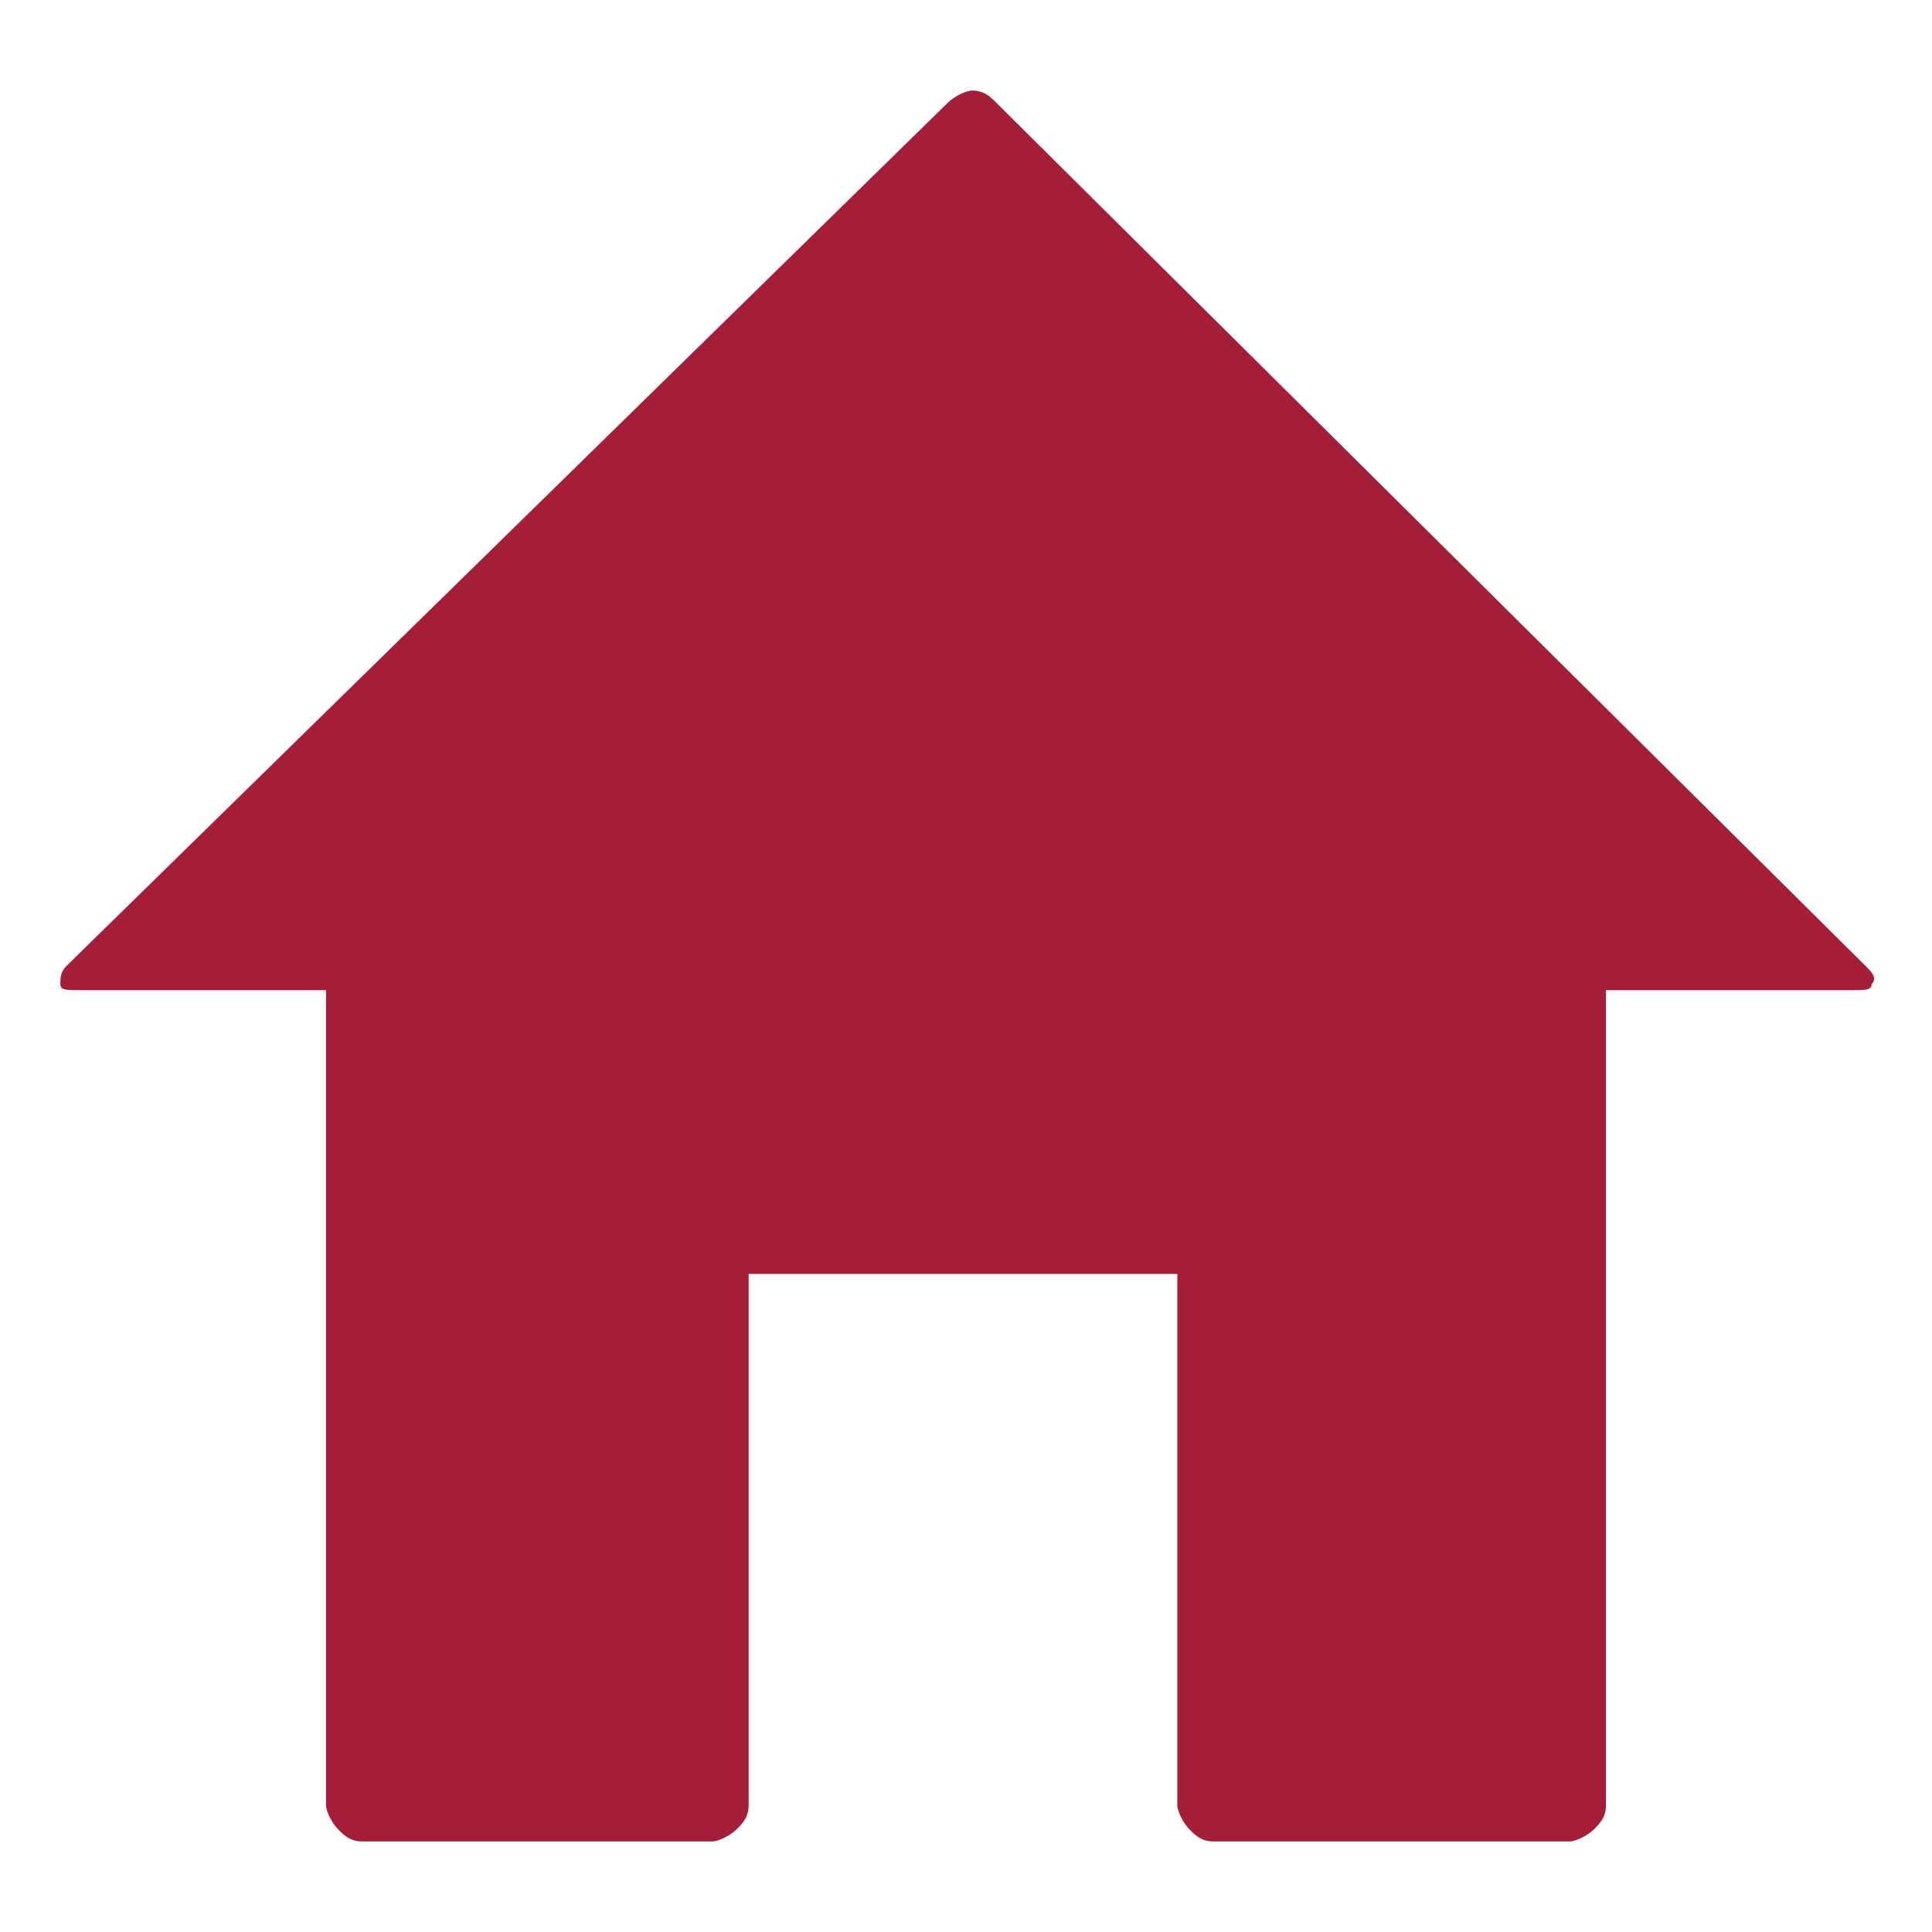 <svg fill="#A51E37" xmlns="http://www.w3.org/2000/svg" width="32" height="32" viewBox="0 0 32 32"><path d="M1.1 16L15.7 1.7c.1-.1.3-.2.4-.2.2 0 .3.1.4.2L30.9 16c.1.1.2.2.1.3 0 .1-.1.1-.3.1h-4.1v13.5c0 .2-.1.3-.2.4-.1.1-.3.2-.4.2h-5.9c-.2 0-.3-.1-.4-.2s-.2-.3-.2-.4v-8.8h-7.1v8.8c0 .2-.1.3-.2.4s-.3.2-.4.2H6c-.2 0-.3-.1-.4-.2-.1-.1-.2-.3-.2-.4V16.4H1.3c-.2 0-.3 0-.3-.1s0-.2.1-.3z"/></svg>
